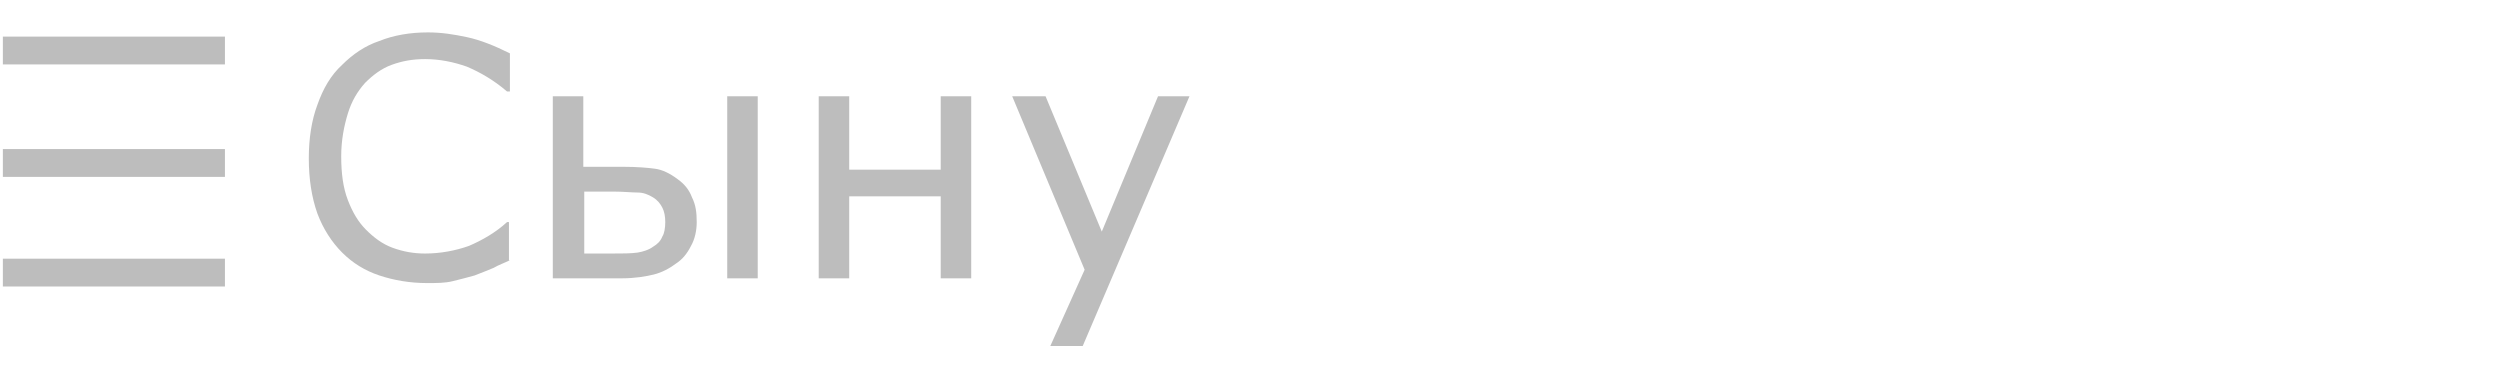<?xml version="1.0" encoding="utf-8"?>
<!-- Generator: Adobe Illustrator 18.1.1, SVG Export Plug-In . SVG Version: 6.00 Build 0)  -->
<svg version="1.1" id="Слой_1" xmlns="http://www.w3.org/2000/svg" xmlns:xlink="http://www.w3.org/1999/xlink" x="0px" y="0px"
	 viewBox="0 0 262.3 39.7" enable-background="new 0 0 262.3 39.7" xml:space="preserve">
<g>
	<path fill="#BDBDBD" d="M53.5,27.3c-0.6,0.3-1.2,0.5-1.7,0.8c-0.5,0.2-1.2,0.5-2,0.8c-0.7,0.2-1.5,0.4-2.3,0.6
		c-0.8,0.2-1.7,0.2-2.7,0.2c-1.8,0-3.5-0.3-5-0.8c-1.5-0.5-2.8-1.3-3.9-2.4c-1.1-1.1-2-2.5-2.6-4.1c-0.6-1.7-0.9-3.6-0.9-5.8
		c0-2.1,0.3-4,0.9-5.6c0.6-1.7,1.4-3.1,2.6-4.2c1.1-1.1,2.4-2,3.9-2.5c1.5-0.6,3.2-0.9,5.1-0.9c1.4,0,2.7,0.2,4.1,0.5
		c1.4,0.3,2.9,0.9,4.5,1.7v4h-0.3c-1.4-1.2-2.8-2-4.2-2.6c-1.4-0.5-2.9-0.8-4.4-0.8c-1.3,0-2.4,0.2-3.5,0.6s-2,1.1-2.8,1.9
		c-0.8,0.9-1.4,1.9-1.8,3.2c-0.4,1.3-0.7,2.8-0.7,4.5c0,1.8,0.2,3.3,0.7,4.6s1.1,2.3,1.9,3.1c0.8,0.8,1.7,1.5,2.8,1.9
		c1.1,0.4,2.2,0.6,3.4,0.6c1.6,0,3.2-0.3,4.6-0.8c1.4-0.6,2.8-1.4,4-2.5h0.2V27.3z"/>
	<path fill="#BDBDBD" d="M73.1,23.3c0,0.9-0.2,1.8-0.6,2.5c-0.4,0.8-0.9,1.4-1.5,1.8c-0.8,0.6-1.6,1-2.4,1.2s-2,0.4-3.3,0.4h-7.3
		V10.1h3.2v7.4h4.2c1.4,0,2.6,0.1,3.3,0.2c0.8,0.1,1.6,0.5,2.4,1.1c0.7,0.5,1.2,1.1,1.5,1.9C73,21.5,73.1,22.3,73.1,23.3z
		 M69.8,23.3c0-0.6-0.1-1.1-0.3-1.5c-0.2-0.4-0.5-0.8-1-1.1c-0.5-0.3-1-0.5-1.6-0.5s-1.5-0.1-2.6-0.1h-3v6.5h2.9c1.1,0,2,0,2.7-0.1
		c0.6-0.1,1.2-0.3,1.6-0.6c0.5-0.3,0.8-0.6,1-1.1C69.7,24.5,69.8,23.9,69.8,23.3z M76.3,10.1h3.2v19.1h-3.2V10.1z"/>
	<path fill="#BDBDBD" d="M101.9,29.2h-3.2v-8.6h-9.6v8.6h-3.2V10.1h3.2v7.7h9.6v-7.7h3.2V29.2z"/>
	<path fill="#BDBDBD" d="M124.8,10.1l-11.2,26.2h-3.4l3.6-8l-7.6-18.2h3.5l5.9,14.2l5.9-14.2H124.8z"/>
</g>
<line fill="none" stroke="#BDBDBD" stroke-width="2.92" stroke-miterlimit="10" x1="0.3" y1="5.3" x2="23.6" y2="5.3"/>
<line fill="none" stroke="#BDBDBD" stroke-width="2.92" stroke-miterlimit="10" x1="0.3" y1="17.1" x2="23.6" y2="17.1"/>
<line fill="none" stroke="#BDBDBD" stroke-width="2.92" stroke-miterlimit="10" x1="0.3" y1="28.6" x2="23.6" y2="28.6"/>
</svg>
